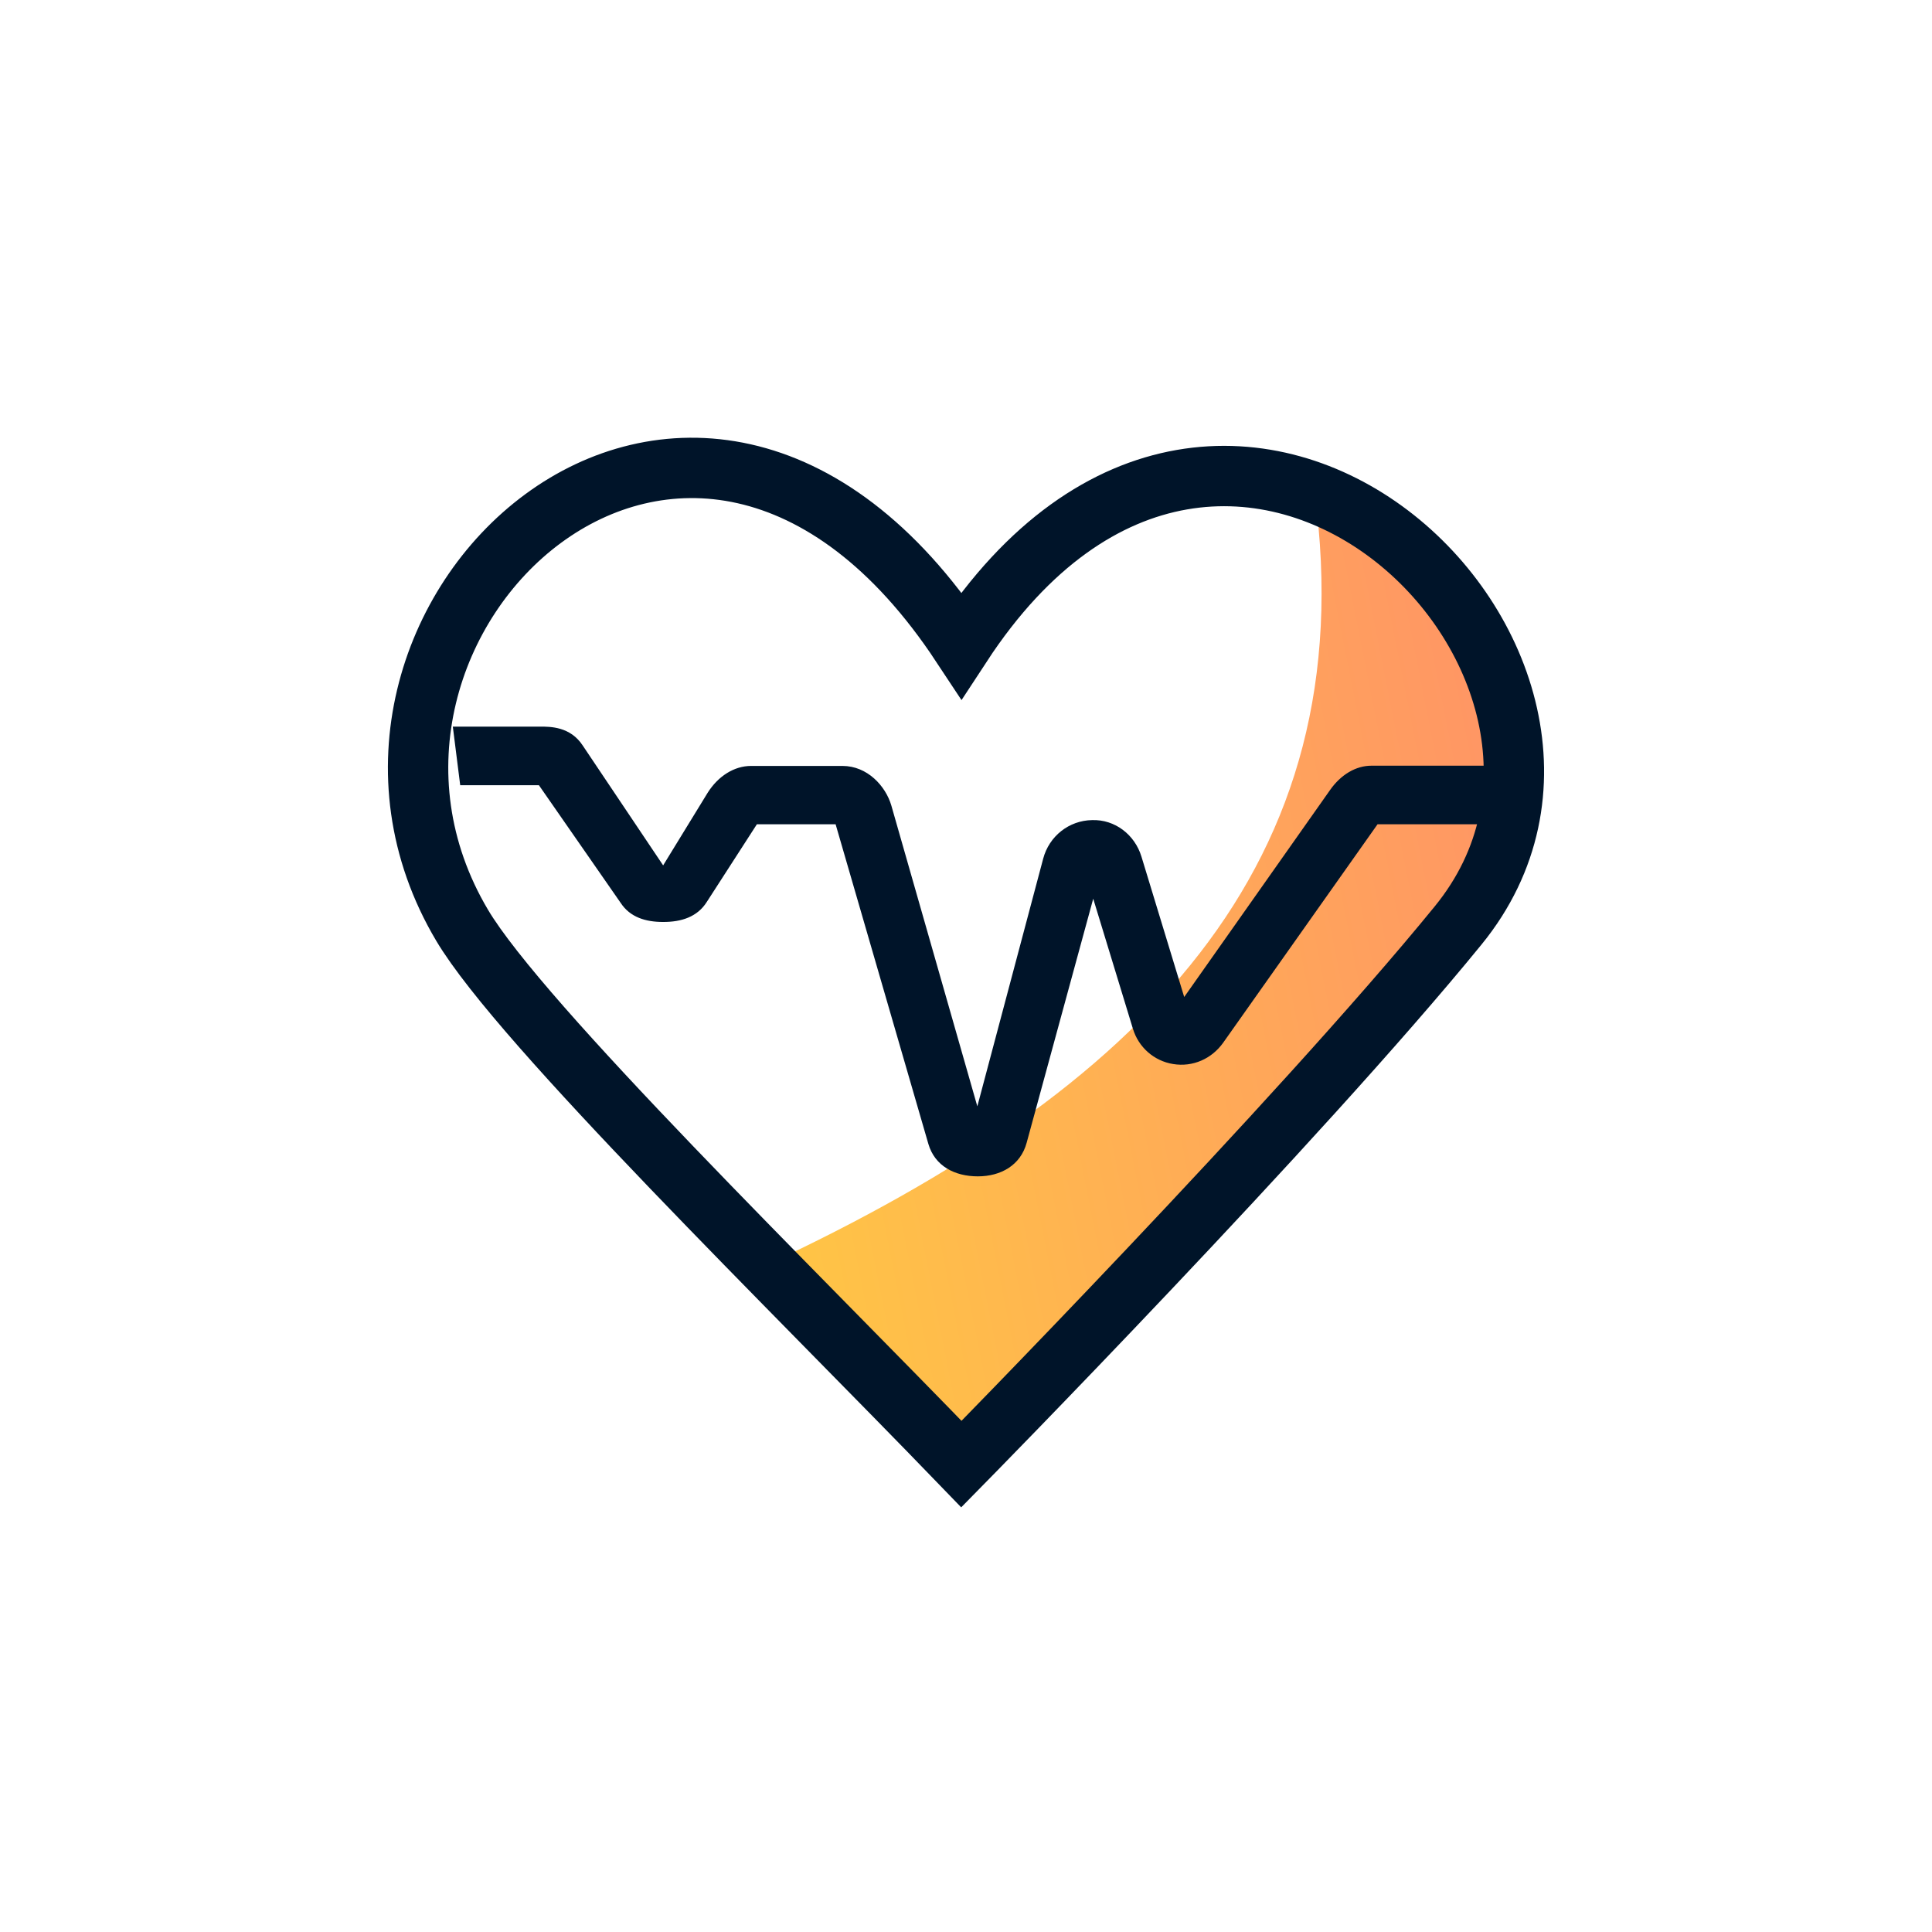 <svg width="74" height="74" viewBox="0 0 74 74" fill="none" xmlns="http://www.w3.org/2000/svg">
<path d="M50.355 18.876C52.263 33.184 43.678 41.769 29.369 48.447L37 56.078L54.17 37.954L57.986 29.369C57.668 28.097 55.124 21.737 50.355 18.876Z" fill="url(#paint0_linear_6085_9963)"/>
<path d="M17.701 35.442C19.95 39.228 30.45 49.474 36.824 56.078C36.824 56.078 49.721 42.968 55.854 35.442C63.953 25.503 47.089 9.027 36.824 24.711C26.466 9.027 10.836 23.885 17.701 35.442Z" stroke="#001429" stroke-width="2.312"/>
<g clip-path="url(#clip0_6085_9963)">
<path fill-rule="evenodd" clip-rule="evenodd" d="M17.627 30.076H20.642L23.776 34.587C24.136 35.135 24.734 35.313 25.391 35.313H25.414C26.089 35.313 26.709 35.126 27.074 34.542L28.99 31.572H32.006L35.559 43.816C35.806 44.665 36.572 45.057 37.453 45.057C38.333 45.057 39.09 44.633 39.323 43.771L41.873 34.423L43.392 39.4C43.607 40.112 44.2 40.637 44.934 40.755C45.682 40.878 46.408 40.559 46.85 39.939L52.763 31.572H57.064L57.812 29.328H52.53C51.932 29.328 51.357 29.67 50.942 30.263L45.358 38.187L43.721 32.813C43.465 31.969 42.703 31.381 41.828 31.412C40.943 31.426 40.185 32.028 39.957 32.886L37.434 42.375L34.141 30.856C33.922 30.103 33.219 29.337 32.27 29.337H28.767C28.128 29.337 27.512 29.72 27.106 30.363L25.4 33.146L22.321 28.557C21.846 27.827 21.075 27.831 20.688 27.831H17.344" fill="#001429"/>
</g>
<defs>
<linearGradient id="paint0_linear_6085_9963" x1="29.369" y1="56.078" x2="64.015" y2="49.188" gradientUnits="userSpaceOnUse">
<stop stop-color="#FFC843"/>
<stop offset="1" stop-color="#FF9267"/>
</linearGradient>
<clipPath id="clip0_6085_9963">
<rect width="43.151" height="18.374" fill="white" transform="translate(15.609 27.258)"/>
</clipPath>
</defs>
</svg>
